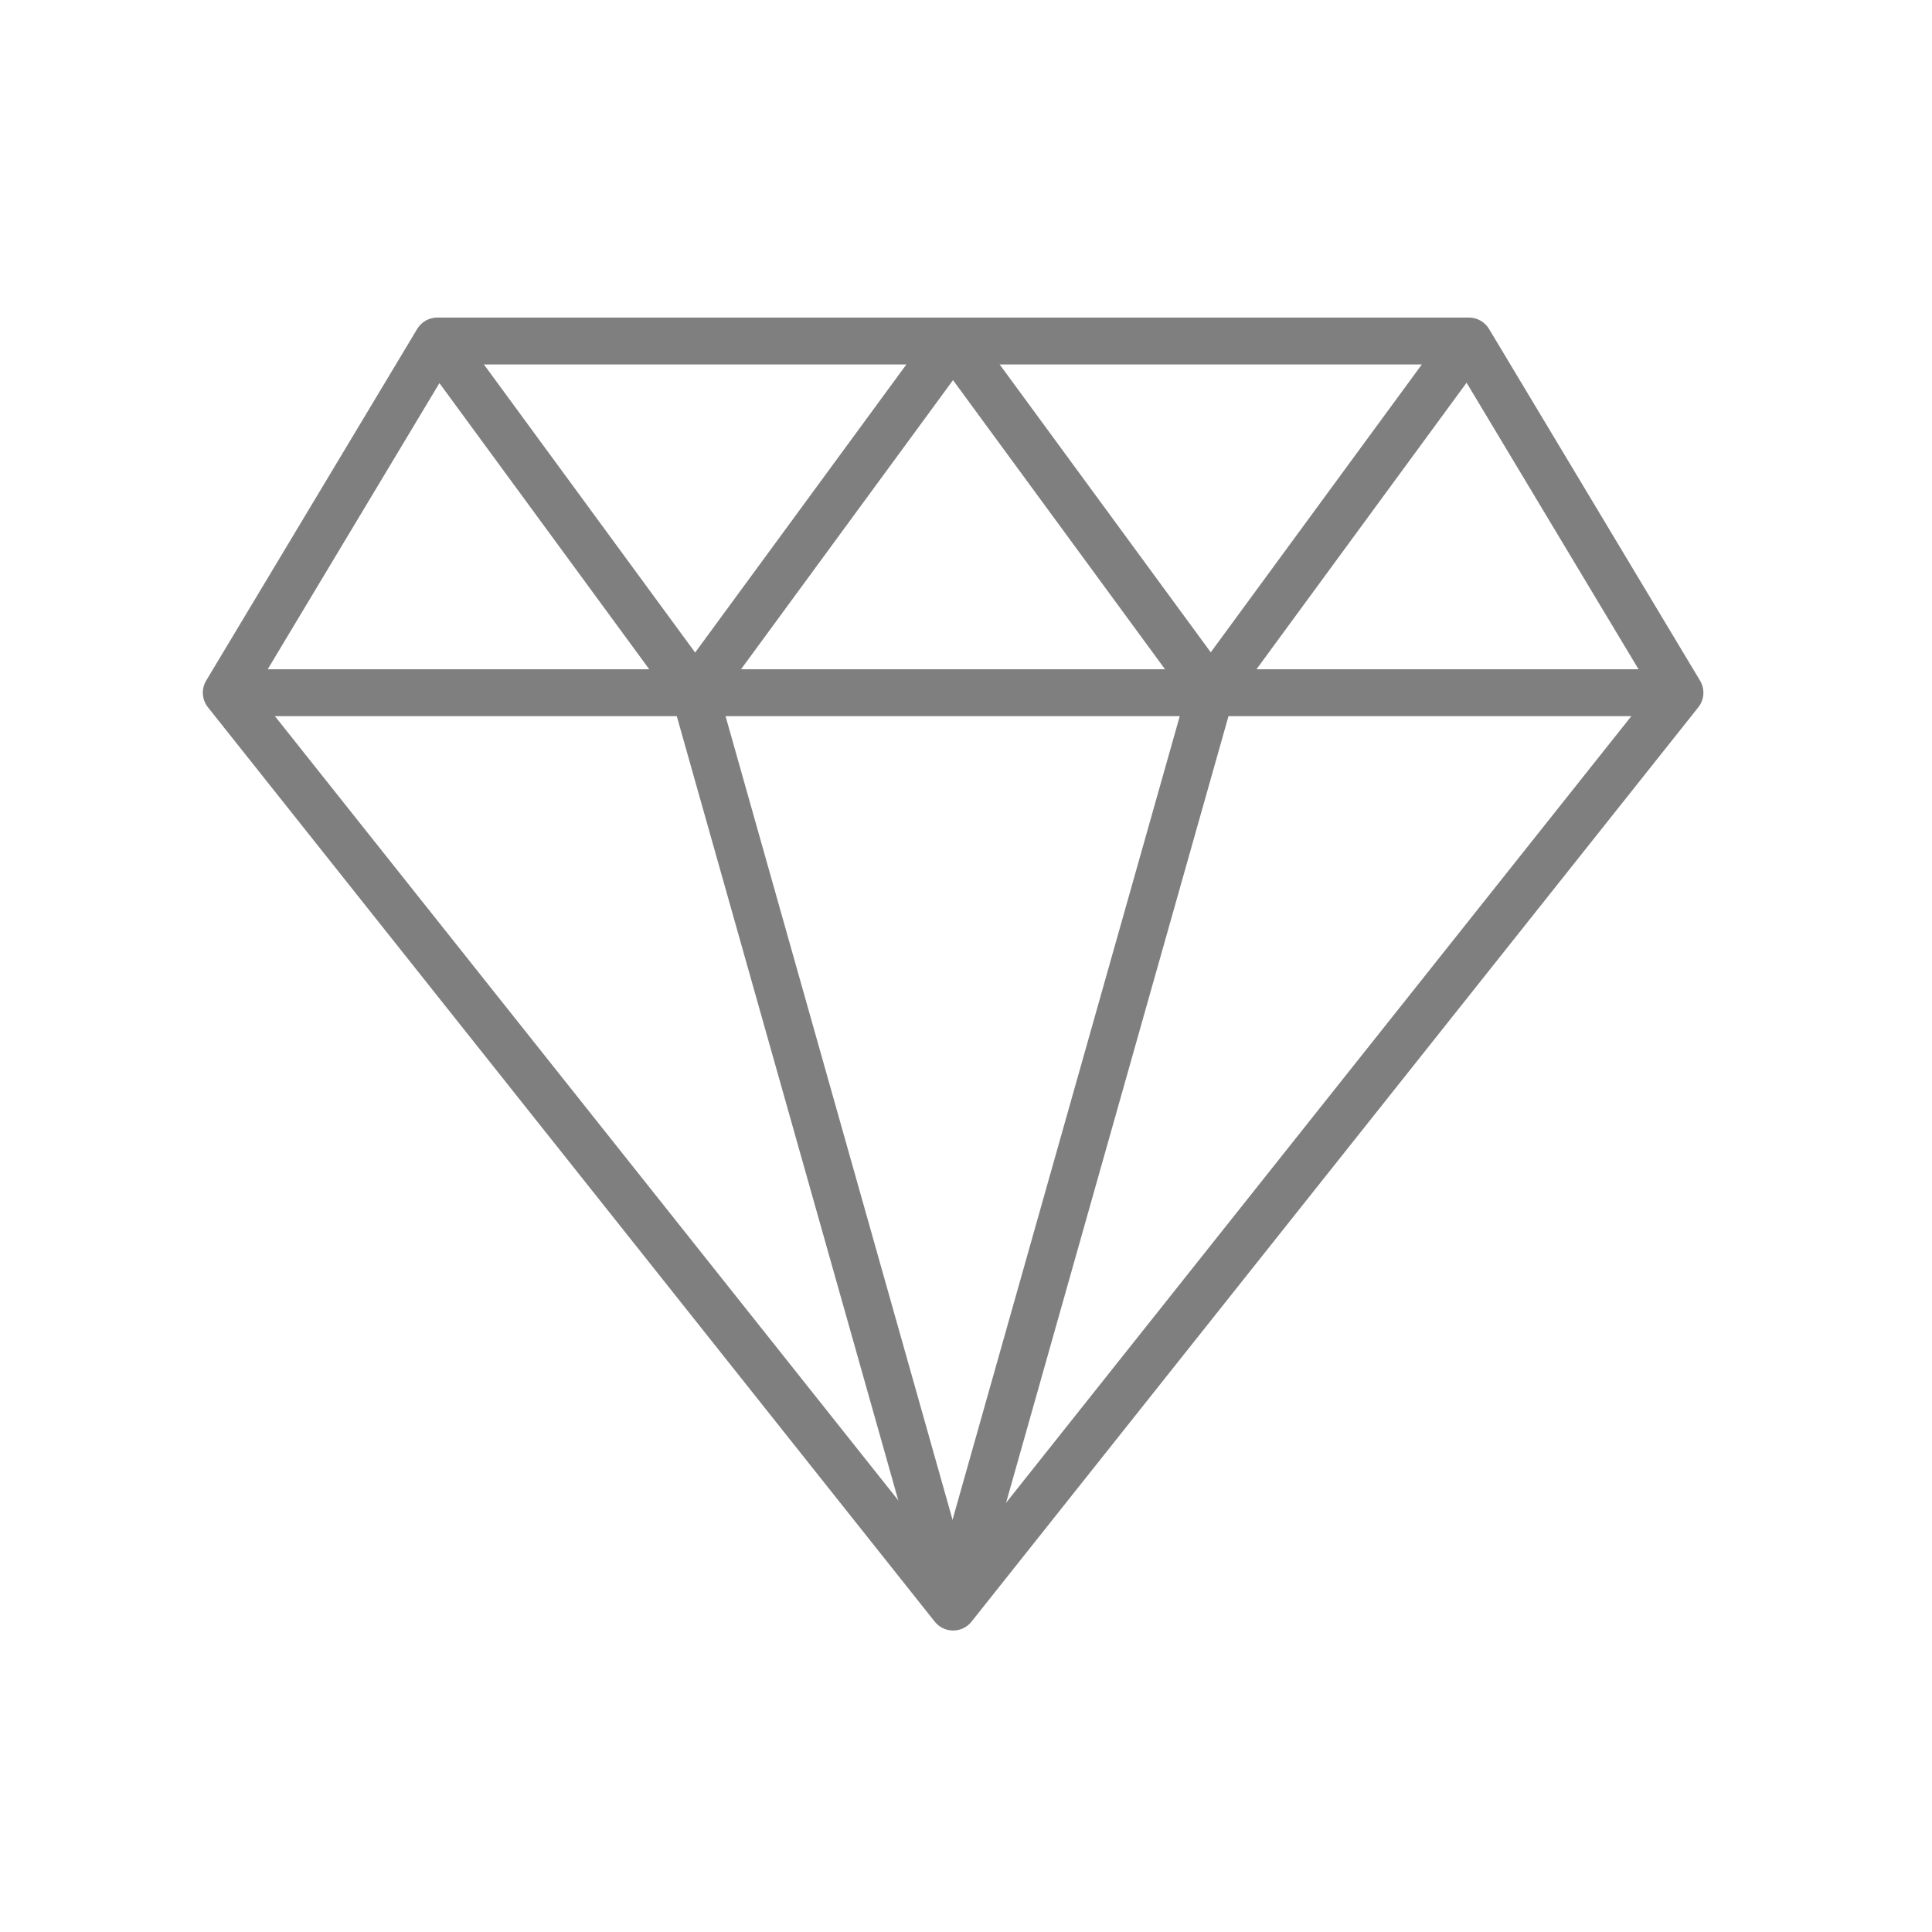 <?xml version="1.0" encoding="utf-8"?>
<!-- Generator: Adobe Illustrator 15.1.0, SVG Export Plug-In . SVG Version: 6.00 Build 0)  -->
<!DOCTYPE svg PUBLIC "-//W3C//DTD SVG 1.1//EN" "http://www.w3.org/Graphics/SVG/1.1/DTD/svg11.dtd">
<svg version="1.1" id="Vrstva_1" xmlns="http://www.w3.org/2000/svg" xmlns:xlink="http://www.w3.org/1999/xlink" x="0px" y="0px"
	 width="100px" height="100px" viewBox="0 0 100 100" enable-background="new 0 0 100 100" xml:space="preserve">
<g>
	<g>
		<g>
			<path fill="#7F7F7F" d="M49.333,84.396c-0.37,0-0.719-0.169-0.951-0.459l-37.62-47.329c-0.314-0.396-0.351-0.946-0.09-1.379
				l10.922-18.203c0.22-0.366,0.614-0.589,1.041-0.589h53.396c0.427,0,0.821,0.224,1.041,0.589L87.994,35.23
				c0.261,0.433,0.224,0.983-0.09,1.379l-37.62,47.329C50.053,84.228,49.703,84.396,49.333,84.396z M13.187,35.757l36.147,45.474
				L85.48,35.757L75.344,18.865H23.323L13.187,35.757z"/>
		</g>
		<g>
			<rect x="11.713" y="34.641" fill="#7F7F7F" width="75.24" height="2.427"/>
		</g>
		<g>
			
				<rect x="68.143" y="15.466" transform="matrix(0.806 0.591 -0.591 0.806 29.251 -35.838)" fill="#7F7F7F" width="2.428" height="22.574"/>
		</g>
		<g>
			
				<rect x="44.721" y="25.539" transform="matrix(0.591 0.806 -0.806 0.591 44.461 -34.233)" fill="#7F7F7F" width="22.573" height="2.428"/>
		</g>
		<g>
			
				<rect x="41.445" y="15.466" transform="matrix(0.806 0.591 -0.591 0.806 24.082 -20.049)" fill="#7F7F7F" width="2.428" height="22.573"/>
		</g>
		<g>
			
				<rect x="18.023" y="25.538" transform="matrix(0.591 0.806 -0.806 0.591 33.55 -12.704)" fill="#7F7F7F" width="22.573" height="2.429"/>
		</g>
		<g>
			
				<rect x="18.071" y="58.305" transform="matrix(0.272 0.963 -0.963 0.272 88.363 2.305)" fill="#7F7F7F" width="49.176" height="2.428"/>
		</g>
		<g>
			
				<rect x="54.794" y="34.932" transform="matrix(0.962 0.272 -0.272 0.962 18.29 -12.984)" fill="#7F7F7F" width="2.428" height="49.174"/>
		</g>
	</g>
</g>
</svg>
